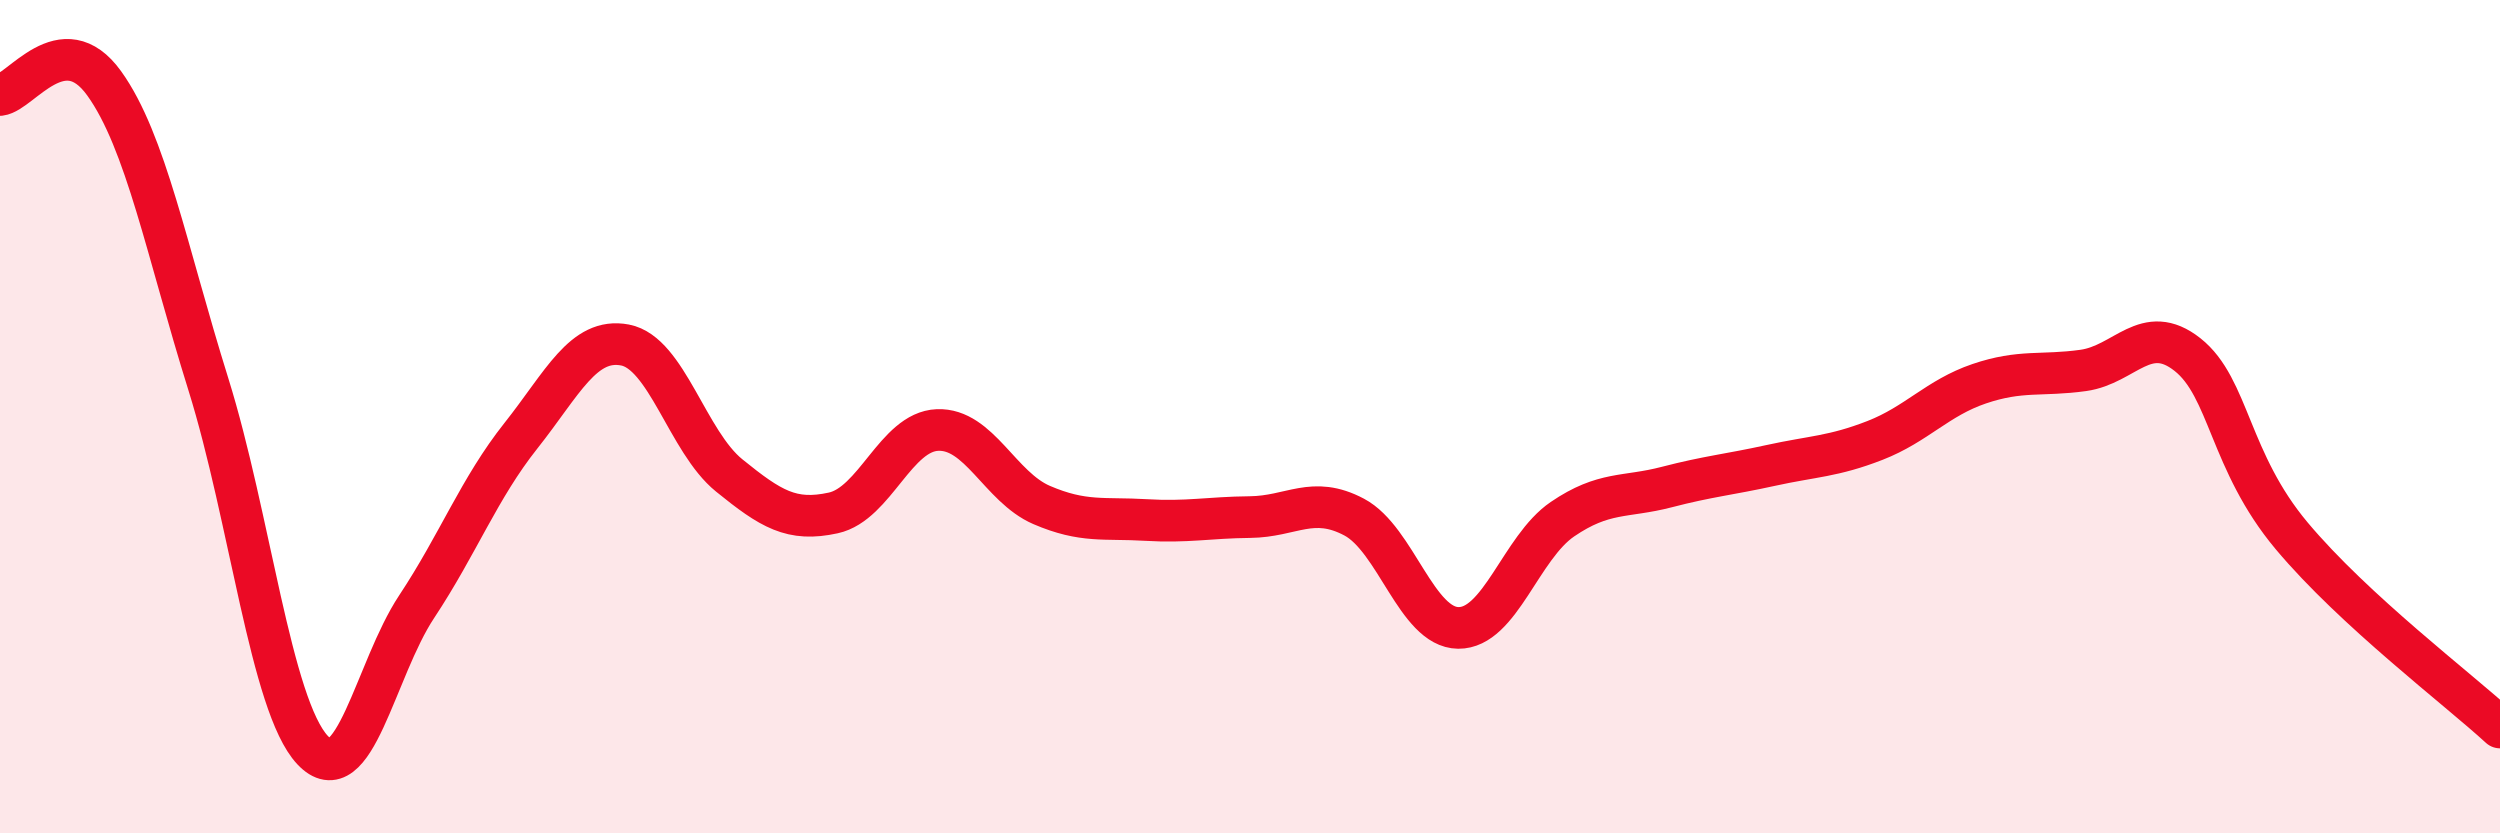 
    <svg width="60" height="20" viewBox="0 0 60 20" xmlns="http://www.w3.org/2000/svg">
      <path
        d="M 0,2.28 C 0.5,2.22 1.5,0.61 2.5,2 C 3.5,3.39 4,6.02 5,9.22 C 6,12.42 6.5,16.93 7.5,18 C 8.5,19.07 9,16.07 10,14.56 C 11,13.05 11.5,11.72 12.5,10.46 C 13.5,9.2 14,8.09 15,8.28 C 16,8.47 16.5,10.6 17.5,11.41 C 18.5,12.22 19,12.53 20,12.31 C 21,12.09 21.5,10.36 22.5,10.32 C 23.5,10.28 24,11.69 25,12.12 C 26,12.55 26.5,12.42 27.5,12.48 C 28.5,12.54 29,12.42 30,12.41 C 31,12.4 31.5,11.88 32.5,12.41 C 33.5,12.94 34,15.06 35,15.07 C 36,15.08 36.5,13.14 37.5,12.46 C 38.5,11.78 39,11.95 40,11.69 C 41,11.43 41.5,11.39 42.5,11.17 C 43.5,10.95 44,10.96 45,10.57 C 46,10.18 46.5,9.55 47.5,9.21 C 48.5,8.87 49,9.03 50,8.89 C 51,8.75 51.5,7.72 52.5,8.51 C 53.5,9.3 53.5,11.07 55,12.86 C 56.5,14.65 59,16.54 60,17.46L60 20L0 20Z"
        fill="#EB0A25"
        opacity="0.1"
        stroke-linecap="round"
        stroke-linejoin="round"
      />
      <path
        d="M 0,2.28 C 0.5,2.22 1.5,0.61 2.5,2 C 3.5,3.39 4,6.02 5,9.22 C 6,12.42 6.5,16.93 7.5,18 C 8.5,19.07 9,16.07 10,14.56 C 11,13.05 11.5,11.72 12.5,10.46 C 13.5,9.2 14,8.09 15,8.28 C 16,8.47 16.5,10.6 17.5,11.41 C 18.5,12.22 19,12.53 20,12.31 C 21,12.09 21.5,10.36 22.5,10.32 C 23.5,10.28 24,11.69 25,12.12 C 26,12.55 26.5,12.42 27.5,12.48 C 28.5,12.54 29,12.42 30,12.41 C 31,12.4 31.5,11.88 32.5,12.41 C 33.5,12.94 34,15.06 35,15.07 C 36,15.08 36.5,13.14 37.5,12.46 C 38.5,11.78 39,11.95 40,11.69 C 41,11.43 41.5,11.39 42.5,11.17 C 43.5,10.95 44,10.96 45,10.57 C 46,10.18 46.5,9.55 47.5,9.21 C 48.5,8.87 49,9.03 50,8.89 C 51,8.75 51.5,7.72 52.5,8.51 C 53.5,9.3 53.5,11.07 55,12.86 C 56.5,14.65 59,16.54 60,17.46"
        stroke="#EB0A25"
        stroke-width="1"
        fill="none"
        stroke-linecap="round"
        stroke-linejoin="round"
      />
    </svg>
  